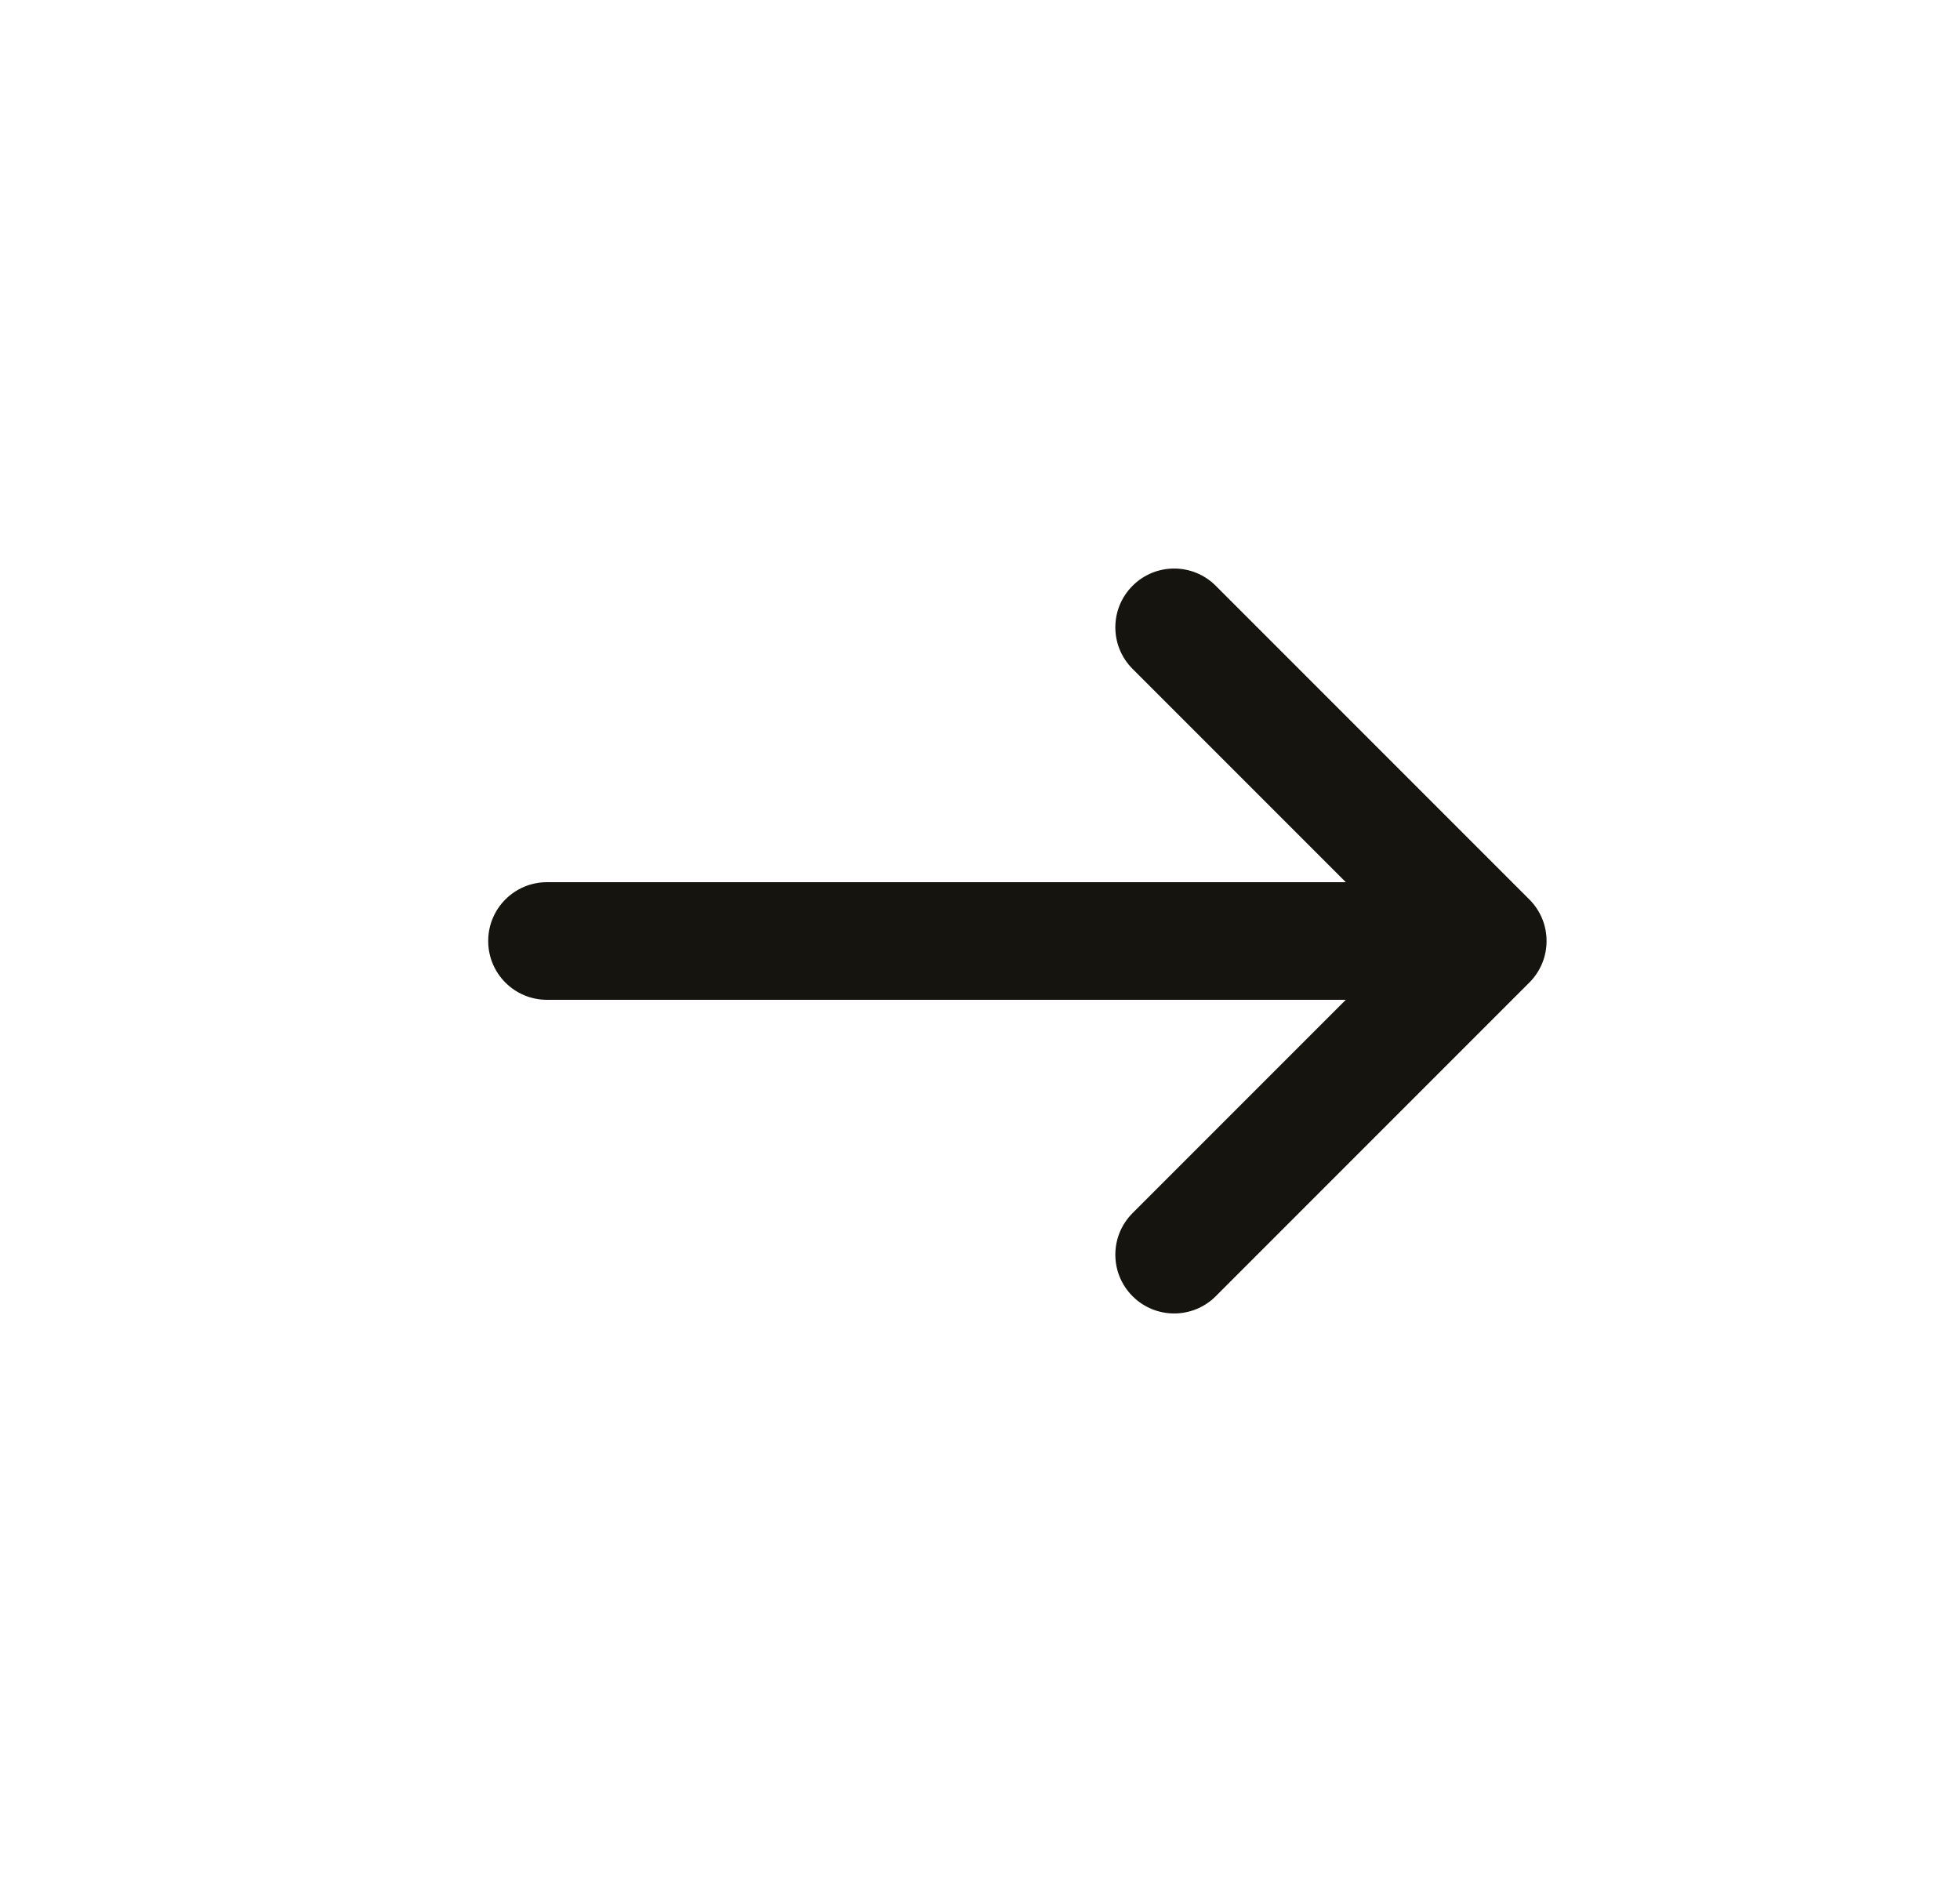 <svg width="25" height="24" viewBox="0 0 25 24" fill="none" xmlns="http://www.w3.org/2000/svg">
<path fill-rule="evenodd" clip-rule="evenodd" d="M19.507 11.47C19.8 11.763 19.8 12.237 19.507 12.53L15.507 16.53C15.214 16.823 14.739 16.823 14.446 16.53C14.153 16.237 14.153 15.763 14.446 15.47L17.166 12.75L6.977 12.75C6.562 12.75 6.227 12.414 6.227 12C6.227 11.586 6.562 11.25 6.977 11.25L17.166 11.25L14.446 8.53C14.153 8.237 14.153 7.763 14.446 7.47C14.739 7.177 15.214 7.177 15.507 7.47L19.507 11.47Z" fill="#15140F"/>
</svg>
